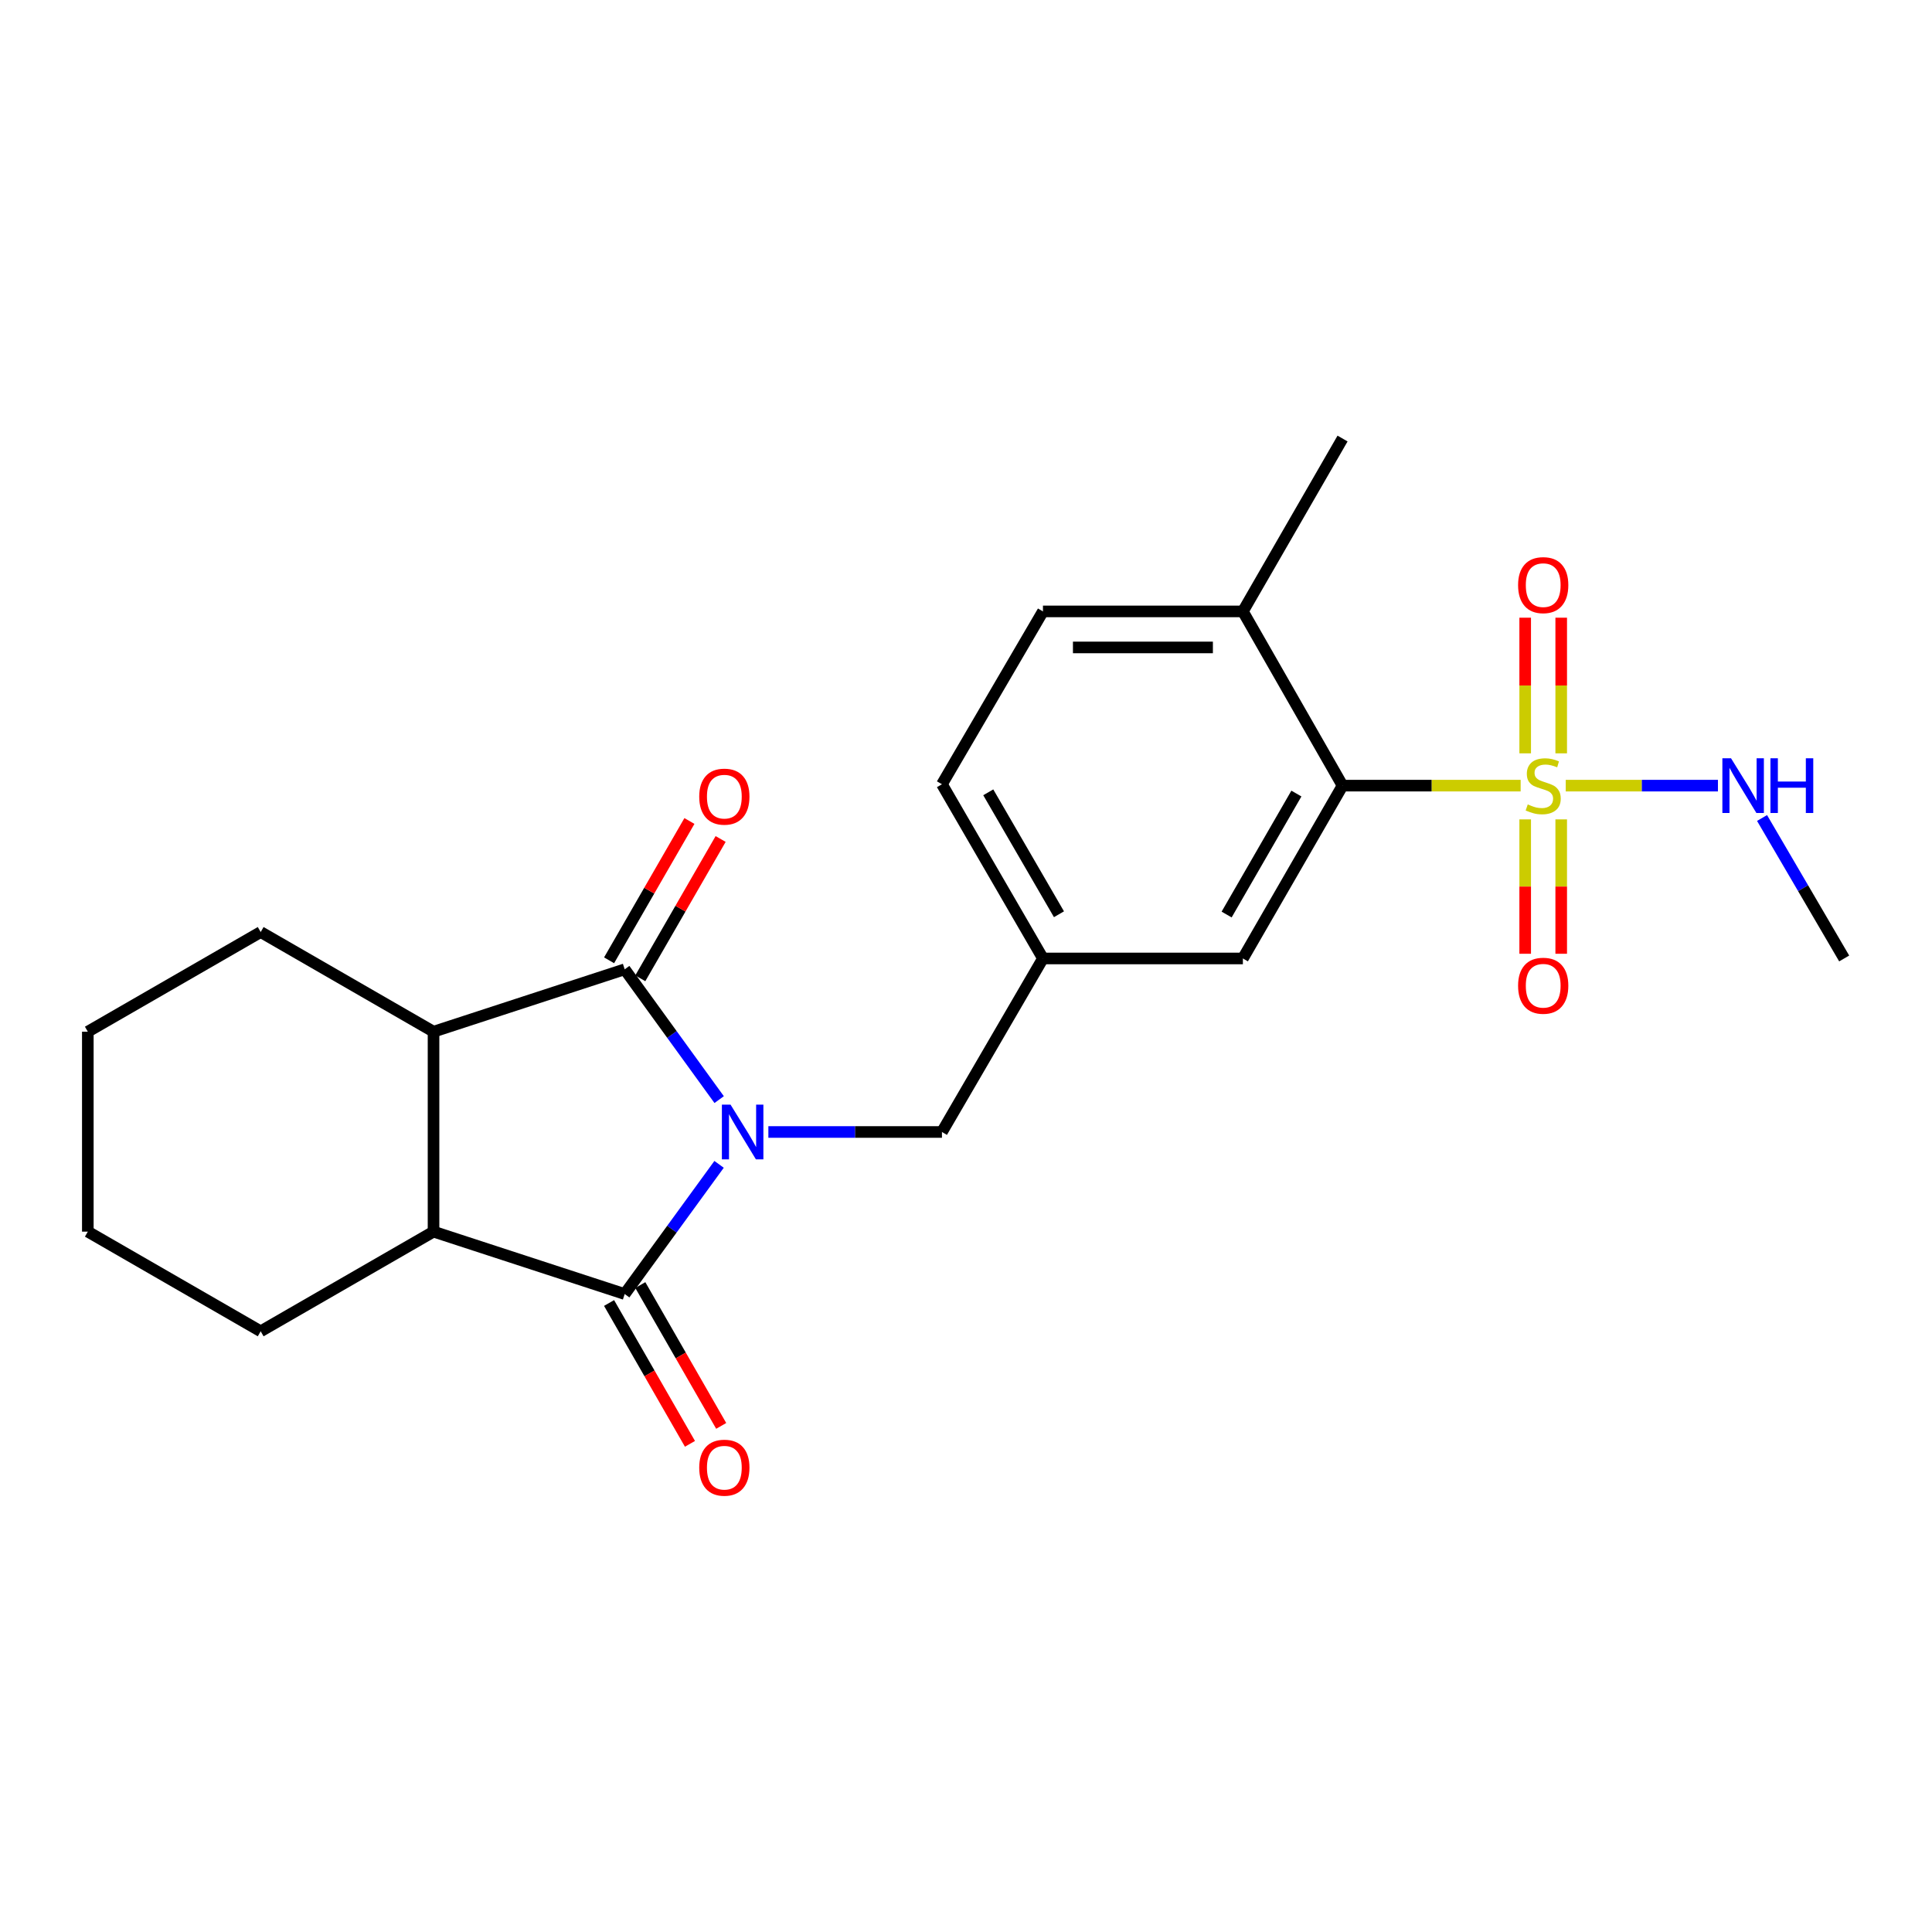 <?xml version='1.0' encoding='iso-8859-1'?>
<svg version='1.1' baseProfile='full'
              xmlns='http://www.w3.org/2000/svg'
                      xmlns:rdkit='http://www.rdkit.org/xml'
                      xmlns:xlink='http://www.w3.org/1999/xlink'
                  xml:space='preserve'
width='1000px' height='1000px' viewBox='0 0 1000 1000'>
<!-- END OF HEADER -->
<rect style='opacity:1.0;fill:#FFFFFF;stroke:none' width='1000' height='1000' x='0' y='0'> </rect>
<path class='bond-0' d='M 372.193,602.669 L 347.766,636.228' style='fill:none;fill-rule:evenodd;stroke:#0000FF;stroke-width:6px;stroke-linecap:butt;stroke-linejoin:miter;stroke-opacity:1' />
<path class='bond-0' d='M 347.766,636.228 L 323.339,669.786' style='fill:none;fill-rule:evenodd;stroke:#000000;stroke-width:6px;stroke-linecap:butt;stroke-linejoin:miter;stroke-opacity:1' />
<path class='bond-1' d='M 372.236,569.155 L 347.787,535.434' style='fill:none;fill-rule:evenodd;stroke:#0000FF;stroke-width:6px;stroke-linecap:butt;stroke-linejoin:miter;stroke-opacity:1' />
<path class='bond-1' d='M 347.787,535.434 L 323.339,501.713' style='fill:none;fill-rule:evenodd;stroke:#000000;stroke-width:6px;stroke-linecap:butt;stroke-linejoin:miter;stroke-opacity:1' />
<path class='bond-6' d='M 397.707,585.916 L 442.627,585.916' style='fill:none;fill-rule:evenodd;stroke:#0000FF;stroke-width:6px;stroke-linecap:butt;stroke-linejoin:miter;stroke-opacity:1' />
<path class='bond-6' d='M 442.627,585.916 L 487.548,585.916' style='fill:none;fill-rule:evenodd;stroke:#000000;stroke-width:6px;stroke-linecap:butt;stroke-linejoin:miter;stroke-opacity:1' />
<path class='bond-4' d='M 323.339,669.786 L 224.395,637.496' style='fill:none;fill-rule:evenodd;stroke:#000000;stroke-width:6px;stroke-linecap:butt;stroke-linejoin:miter;stroke-opacity:1' />
<path class='bond-10' d='M 315.254,674.43 L 336.188,710.879' style='fill:none;fill-rule:evenodd;stroke:#000000;stroke-width:6px;stroke-linecap:butt;stroke-linejoin:miter;stroke-opacity:1' />
<path class='bond-10' d='M 336.188,710.879 L 357.122,747.328' style='fill:none;fill-rule:evenodd;stroke:#FF0000;stroke-width:6px;stroke-linecap:butt;stroke-linejoin:miter;stroke-opacity:1' />
<path class='bond-10' d='M 331.424,665.143 L 352.358,701.592' style='fill:none;fill-rule:evenodd;stroke:#000000;stroke-width:6px;stroke-linecap:butt;stroke-linejoin:miter;stroke-opacity:1' />
<path class='bond-10' d='M 352.358,701.592 L 373.292,738.041' style='fill:none;fill-rule:evenodd;stroke:#FF0000;stroke-width:6px;stroke-linecap:butt;stroke-linejoin:miter;stroke-opacity:1' />
<path class='bond-3' d='M 323.339,501.713 L 224.395,534.004' style='fill:none;fill-rule:evenodd;stroke:#000000;stroke-width:6px;stroke-linecap:butt;stroke-linejoin:miter;stroke-opacity:1' />
<path class='bond-9' d='M 331.416,506.371 L 352.206,470.314' style='fill:none;fill-rule:evenodd;stroke:#000000;stroke-width:6px;stroke-linecap:butt;stroke-linejoin:miter;stroke-opacity:1' />
<path class='bond-9' d='M 352.206,470.314 L 372.997,434.257' style='fill:none;fill-rule:evenodd;stroke:#FF0000;stroke-width:6px;stroke-linecap:butt;stroke-linejoin:miter;stroke-opacity:1' />
<path class='bond-9' d='M 315.262,497.056 L 336.052,460.999' style='fill:none;fill-rule:evenodd;stroke:#000000;stroke-width:6px;stroke-linecap:butt;stroke-linejoin:miter;stroke-opacity:1' />
<path class='bond-9' d='M 336.052,460.999 L 356.843,424.943' style='fill:none;fill-rule:evenodd;stroke:#FF0000;stroke-width:6px;stroke-linecap:butt;stroke-linejoin:miter;stroke-opacity:1' />
<path class='bond-2' d='M 787.082,406.644 L 740.993,406.644' style='fill:none;fill-rule:evenodd;stroke:#CCCC00;stroke-width:6px;stroke-linecap:butt;stroke-linejoin:miter;stroke-opacity:1' />
<path class='bond-2' d='M 740.993,406.644 L 694.904,406.644' style='fill:none;fill-rule:evenodd;stroke:#000000;stroke-width:6px;stroke-linecap:butt;stroke-linejoin:miter;stroke-opacity:1' />
<path class='bond-7' d='M 789.435,424.111 L 789.435,458.888' style='fill:none;fill-rule:evenodd;stroke:#CCCC00;stroke-width:6px;stroke-linecap:butt;stroke-linejoin:miter;stroke-opacity:1' />
<path class='bond-7' d='M 789.435,458.888 L 789.435,493.665' style='fill:none;fill-rule:evenodd;stroke:#FF0000;stroke-width:6px;stroke-linecap:butt;stroke-linejoin:miter;stroke-opacity:1' />
<path class='bond-7' d='M 808.082,424.111 L 808.082,458.888' style='fill:none;fill-rule:evenodd;stroke:#CCCC00;stroke-width:6px;stroke-linecap:butt;stroke-linejoin:miter;stroke-opacity:1' />
<path class='bond-7' d='M 808.082,458.888 L 808.082,493.665' style='fill:none;fill-rule:evenodd;stroke:#FF0000;stroke-width:6px;stroke-linecap:butt;stroke-linejoin:miter;stroke-opacity:1' />
<path class='bond-8' d='M 808.082,389.927 L 808.082,354.822' style='fill:none;fill-rule:evenodd;stroke:#CCCC00;stroke-width:6px;stroke-linecap:butt;stroke-linejoin:miter;stroke-opacity:1' />
<path class='bond-8' d='M 808.082,354.822 L 808.082,319.718' style='fill:none;fill-rule:evenodd;stroke:#FF0000;stroke-width:6px;stroke-linecap:butt;stroke-linejoin:miter;stroke-opacity:1' />
<path class='bond-8' d='M 789.435,389.927 L 789.435,354.822' style='fill:none;fill-rule:evenodd;stroke:#CCCC00;stroke-width:6px;stroke-linecap:butt;stroke-linejoin:miter;stroke-opacity:1' />
<path class='bond-8' d='M 789.435,354.822 L 789.435,319.718' style='fill:none;fill-rule:evenodd;stroke:#FF0000;stroke-width:6px;stroke-linecap:butt;stroke-linejoin:miter;stroke-opacity:1' />
<path class='bond-11' d='M 810.426,406.644 L 849.815,406.644' style='fill:none;fill-rule:evenodd;stroke:#CCCC00;stroke-width:6px;stroke-linecap:butt;stroke-linejoin:miter;stroke-opacity:1' />
<path class='bond-11' d='M 849.815,406.644 L 889.205,406.644' style='fill:none;fill-rule:evenodd;stroke:#0000FF;stroke-width:6px;stroke-linecap:butt;stroke-linejoin:miter;stroke-opacity:1' />
<path class='bond-17' d='M 224.395,534.004 L 134.93,482.424' style='fill:none;fill-rule:evenodd;stroke:#000000;stroke-width:6px;stroke-linecap:butt;stroke-linejoin:miter;stroke-opacity:1' />
<path class='bond-23' d='M 224.395,534.004 L 224.395,637.496' style='fill:none;fill-rule:evenodd;stroke:#000000;stroke-width:6px;stroke-linecap:butt;stroke-linejoin:miter;stroke-opacity:1' />
<path class='bond-18' d='M 224.395,637.496 L 134.93,689.076' style='fill:none;fill-rule:evenodd;stroke:#000000;stroke-width:6px;stroke-linecap:butt;stroke-linejoin:miter;stroke-opacity:1' />
<path class='bond-5' d='M 694.904,406.644 L 643.314,496.098' style='fill:none;fill-rule:evenodd;stroke:#000000;stroke-width:6px;stroke-linecap:butt;stroke-linejoin:miter;stroke-opacity:1' />
<path class='bond-5' d='M 671.012,410.746 L 634.899,473.364' style='fill:none;fill-rule:evenodd;stroke:#000000;stroke-width:6px;stroke-linecap:butt;stroke-linejoin:miter;stroke-opacity:1' />
<path class='bond-25' d='M 694.904,406.644 L 643.314,316.464' style='fill:none;fill-rule:evenodd;stroke:#000000;stroke-width:6px;stroke-linecap:butt;stroke-linejoin:miter;stroke-opacity:1' />
<path class='bond-14' d='M 487.548,585.916 L 539.832,496.098' style='fill:none;fill-rule:evenodd;stroke:#000000;stroke-width:6px;stroke-linecap:butt;stroke-linejoin:miter;stroke-opacity:1' />
<path class='bond-20' d='M 912.034,423.394 L 933.29,459.746' style='fill:none;fill-rule:evenodd;stroke:#0000FF;stroke-width:6px;stroke-linecap:butt;stroke-linejoin:miter;stroke-opacity:1' />
<path class='bond-20' d='M 933.29,459.746 L 954.545,496.098' style='fill:none;fill-rule:evenodd;stroke:#000000;stroke-width:6px;stroke-linecap:butt;stroke-linejoin:miter;stroke-opacity:1' />
<path class='bond-12' d='M 643.314,496.098 L 539.832,496.098' style='fill:none;fill-rule:evenodd;stroke:#000000;stroke-width:6px;stroke-linecap:butt;stroke-linejoin:miter;stroke-opacity:1' />
<path class='bond-13' d='M 643.314,316.464 L 539.832,316.464' style='fill:none;fill-rule:evenodd;stroke:#000000;stroke-width:6px;stroke-linecap:butt;stroke-linejoin:miter;stroke-opacity:1' />
<path class='bond-13' d='M 627.792,335.111 L 555.355,335.111' style='fill:none;fill-rule:evenodd;stroke:#000000;stroke-width:6px;stroke-linecap:butt;stroke-linejoin:miter;stroke-opacity:1' />
<path class='bond-19' d='M 643.314,316.464 L 694.904,226.989' style='fill:none;fill-rule:evenodd;stroke:#000000;stroke-width:6px;stroke-linecap:butt;stroke-linejoin:miter;stroke-opacity:1' />
<path class='bond-16' d='M 539.832,496.098 L 487.548,405.929' style='fill:none;fill-rule:evenodd;stroke:#000000;stroke-width:6px;stroke-linecap:butt;stroke-linejoin:miter;stroke-opacity:1' />
<path class='bond-16' d='M 548.121,473.219 L 511.522,410.101' style='fill:none;fill-rule:evenodd;stroke:#000000;stroke-width:6px;stroke-linecap:butt;stroke-linejoin:miter;stroke-opacity:1' />
<path class='bond-15' d='M 539.832,316.464 L 487.548,405.929' style='fill:none;fill-rule:evenodd;stroke:#000000;stroke-width:6px;stroke-linecap:butt;stroke-linejoin:miter;stroke-opacity:1' />
<path class='bond-21' d='M 134.93,482.424 L 45.455,534.004' style='fill:none;fill-rule:evenodd;stroke:#000000;stroke-width:6px;stroke-linecap:butt;stroke-linejoin:miter;stroke-opacity:1' />
<path class='bond-22' d='M 134.93,689.076 L 45.455,637.496' style='fill:none;fill-rule:evenodd;stroke:#000000;stroke-width:6px;stroke-linecap:butt;stroke-linejoin:miter;stroke-opacity:1' />
<path class='bond-24' d='M 45.455,534.004 L 45.455,637.496' style='fill:none;fill-rule:evenodd;stroke:#000000;stroke-width:6px;stroke-linecap:butt;stroke-linejoin:miter;stroke-opacity:1' />
<path  class='atom-0' d='M 378.128 571.756
L 387.408 586.756
Q 388.328 588.236, 389.808 590.916
Q 391.288 593.596, 391.368 593.756
L 391.368 571.756
L 395.128 571.756
L 395.128 600.076
L 391.248 600.076
L 381.288 583.676
Q 380.128 581.756, 378.888 579.556
Q 377.688 577.356, 377.328 576.676
L 377.328 600.076
L 373.648 600.076
L 373.648 571.756
L 378.128 571.756
' fill='#0000FF'/>
<path  class='atom-3' d='M 790.759 416.364
Q 791.079 416.484, 792.399 417.044
Q 793.719 417.604, 795.159 417.964
Q 796.639 418.284, 798.079 418.284
Q 800.759 418.284, 802.319 417.004
Q 803.879 415.684, 803.879 413.404
Q 803.879 411.844, 803.079 410.884
Q 802.319 409.924, 801.119 409.404
Q 799.919 408.884, 797.919 408.284
Q 795.399 407.524, 793.879 406.804
Q 792.399 406.084, 791.319 404.564
Q 790.279 403.044, 790.279 400.484
Q 790.279 396.924, 792.679 394.724
Q 795.119 392.524, 799.919 392.524
Q 803.199 392.524, 806.919 394.084
L 805.999 397.164
Q 802.599 395.764, 800.039 395.764
Q 797.279 395.764, 795.759 396.924
Q 794.239 398.044, 794.279 400.004
Q 794.279 401.524, 795.039 402.444
Q 795.839 403.364, 796.959 403.884
Q 798.119 404.404, 800.039 405.004
Q 802.599 405.804, 804.119 406.604
Q 805.639 407.404, 806.719 409.044
Q 807.839 410.644, 807.839 413.404
Q 807.839 417.324, 805.199 419.444
Q 802.599 421.524, 798.239 421.524
Q 795.719 421.524, 793.799 420.964
Q 791.919 420.444, 789.679 419.524
L 790.759 416.364
' fill='#CCCC00'/>
<path  class='atom-8' d='M 785.759 510.216
Q 785.759 503.416, 789.119 499.616
Q 792.479 495.816, 798.759 495.816
Q 805.039 495.816, 808.399 499.616
Q 811.759 503.416, 811.759 510.216
Q 811.759 517.096, 808.359 521.016
Q 804.959 524.896, 798.759 524.896
Q 792.519 524.896, 789.119 521.016
Q 785.759 517.136, 785.759 510.216
M 798.759 521.696
Q 803.079 521.696, 805.399 518.816
Q 807.759 515.896, 807.759 510.216
Q 807.759 504.656, 805.399 501.856
Q 803.079 499.016, 798.759 499.016
Q 794.439 499.016, 792.079 501.816
Q 789.759 504.616, 789.759 510.216
Q 789.759 515.936, 792.079 518.816
Q 794.439 521.696, 798.759 521.696
' fill='#FF0000'/>
<path  class='atom-9' d='M 785.759 302.859
Q 785.759 296.059, 789.119 292.259
Q 792.479 288.459, 798.759 288.459
Q 805.039 288.459, 808.399 292.259
Q 811.759 296.059, 811.759 302.859
Q 811.759 309.739, 808.359 313.659
Q 804.959 317.539, 798.759 317.539
Q 792.519 317.539, 789.119 313.659
Q 785.759 309.779, 785.759 302.859
M 798.759 314.339
Q 803.079 314.339, 805.399 311.459
Q 807.759 308.539, 807.759 302.859
Q 807.759 297.299, 805.399 294.499
Q 803.079 291.659, 798.759 291.659
Q 794.439 291.659, 792.079 294.459
Q 789.759 297.259, 789.759 302.859
Q 789.759 308.579, 792.079 311.459
Q 794.439 314.339, 798.759 314.339
' fill='#FF0000'/>
<path  class='atom-10' d='M 361.919 412.339
Q 361.919 405.539, 365.279 401.739
Q 368.639 397.939, 374.919 397.939
Q 381.199 397.939, 384.559 401.739
Q 387.919 405.539, 387.919 412.339
Q 387.919 419.219, 384.519 423.139
Q 381.119 427.019, 374.919 427.019
Q 368.679 427.019, 365.279 423.139
Q 361.919 419.259, 361.919 412.339
M 374.919 423.819
Q 379.239 423.819, 381.559 420.939
Q 383.919 418.019, 383.919 412.339
Q 383.919 406.779, 381.559 403.979
Q 379.239 401.139, 374.919 401.139
Q 370.599 401.139, 368.239 403.939
Q 365.919 406.739, 365.919 412.339
Q 365.919 418.059, 368.239 420.939
Q 370.599 423.819, 374.919 423.819
' fill='#FF0000'/>
<path  class='atom-11' d='M 361.919 759.673
Q 361.919 752.873, 365.279 749.073
Q 368.639 745.273, 374.919 745.273
Q 381.199 745.273, 384.559 749.073
Q 387.919 752.873, 387.919 759.673
Q 387.919 766.553, 384.519 770.473
Q 381.119 774.353, 374.919 774.353
Q 368.679 774.353, 365.279 770.473
Q 361.919 766.593, 361.919 759.673
M 374.919 771.153
Q 379.239 771.153, 381.559 768.273
Q 383.919 765.353, 383.919 759.673
Q 383.919 754.113, 381.559 751.313
Q 379.239 748.473, 374.919 748.473
Q 370.599 748.473, 368.239 751.273
Q 365.919 754.073, 365.919 759.673
Q 365.919 765.393, 368.239 768.273
Q 370.599 771.153, 374.919 771.153
' fill='#FF0000'/>
<path  class='atom-12' d='M 895.98 392.484
L 905.26 407.484
Q 906.18 408.964, 907.66 411.644
Q 909.14 414.324, 909.22 414.484
L 909.22 392.484
L 912.98 392.484
L 912.98 420.804
L 909.1 420.804
L 899.14 404.404
Q 897.98 402.484, 896.74 400.284
Q 895.54 398.084, 895.18 397.404
L 895.18 420.804
L 891.5 420.804
L 891.5 392.484
L 895.98 392.484
' fill='#0000FF'/>
<path  class='atom-12' d='M 916.38 392.484
L 920.22 392.484
L 920.22 404.524
L 934.7 404.524
L 934.7 392.484
L 938.54 392.484
L 938.54 420.804
L 934.7 420.804
L 934.7 407.724
L 920.22 407.724
L 920.22 420.804
L 916.38 420.804
L 916.38 392.484
' fill='#0000FF'/>
</svg>
